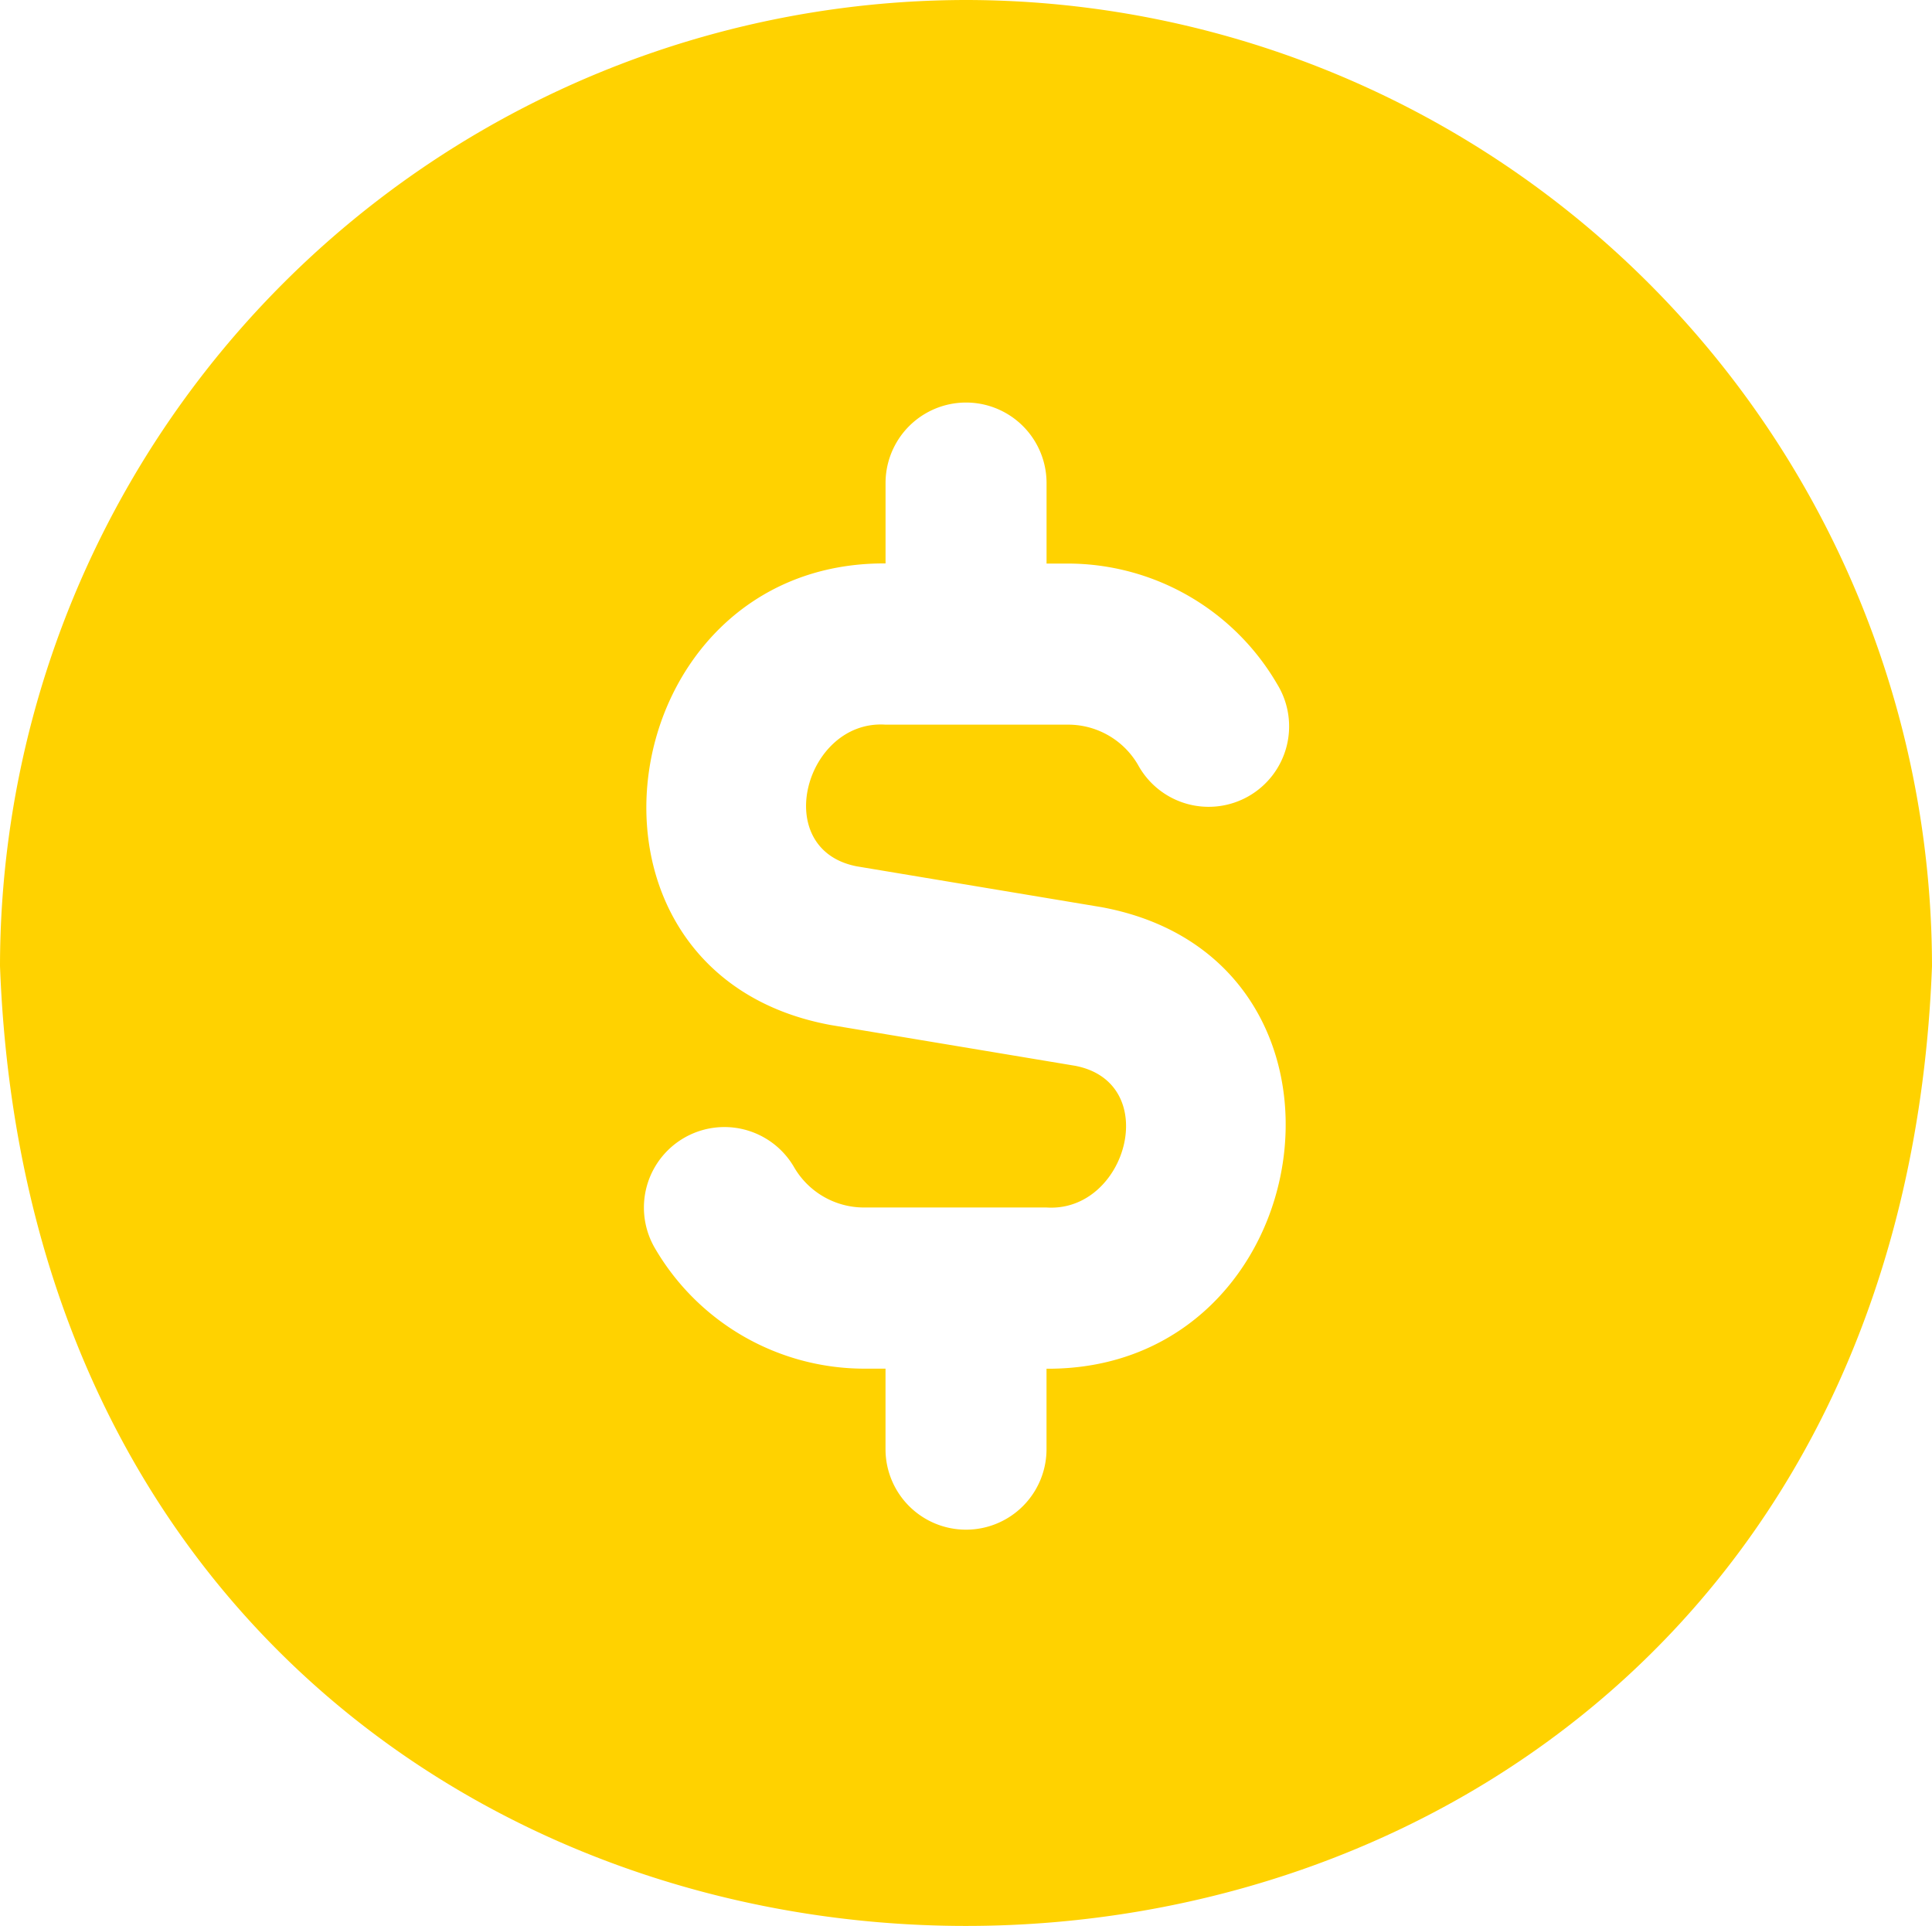 <svg id="usd-circle_7653682" xmlns="http://www.w3.org/2000/svg" width="54.983" height="54.805" viewBox="0 0 54.983 54.805">
  <path id="usd-circle_7653682-2" data-name="usd-circle_7653682" d="M27.492,0A27.522,27.522,0,0,0,0,27.492c1.381,36.422,53.609,36.413,54.983,0A27.522,27.522,0,0,0,27.492,0Zm2.291,38.947v2.291a2.291,2.291,0,0,1-4.582,0V38.947h-.614a6.9,6.9,0,0,1-5.952-3.434,2.29,2.29,0,1,1,3.963-2.3,2.3,2.3,0,0,0,1.986,1.148h5.2c2.284.149,3.306-3.551.816-4.032l-6.967-1.162c-8.023-1.487-6.3-13.18,1.569-13.134V13.746a2.291,2.291,0,0,1,4.582,0v2.291h.614a6.9,6.9,0,0,1,5.952,3.436,2.29,2.29,0,1,1-3.963,2.293A2.3,2.3,0,0,0,30.4,20.621H25.2c-2.284-.149-3.3,3.551-.816,4.032l6.967,1.162c8.023,1.487,6.3,13.18-1.569,13.134Z" fill="#ffd200"/>
</svg>
